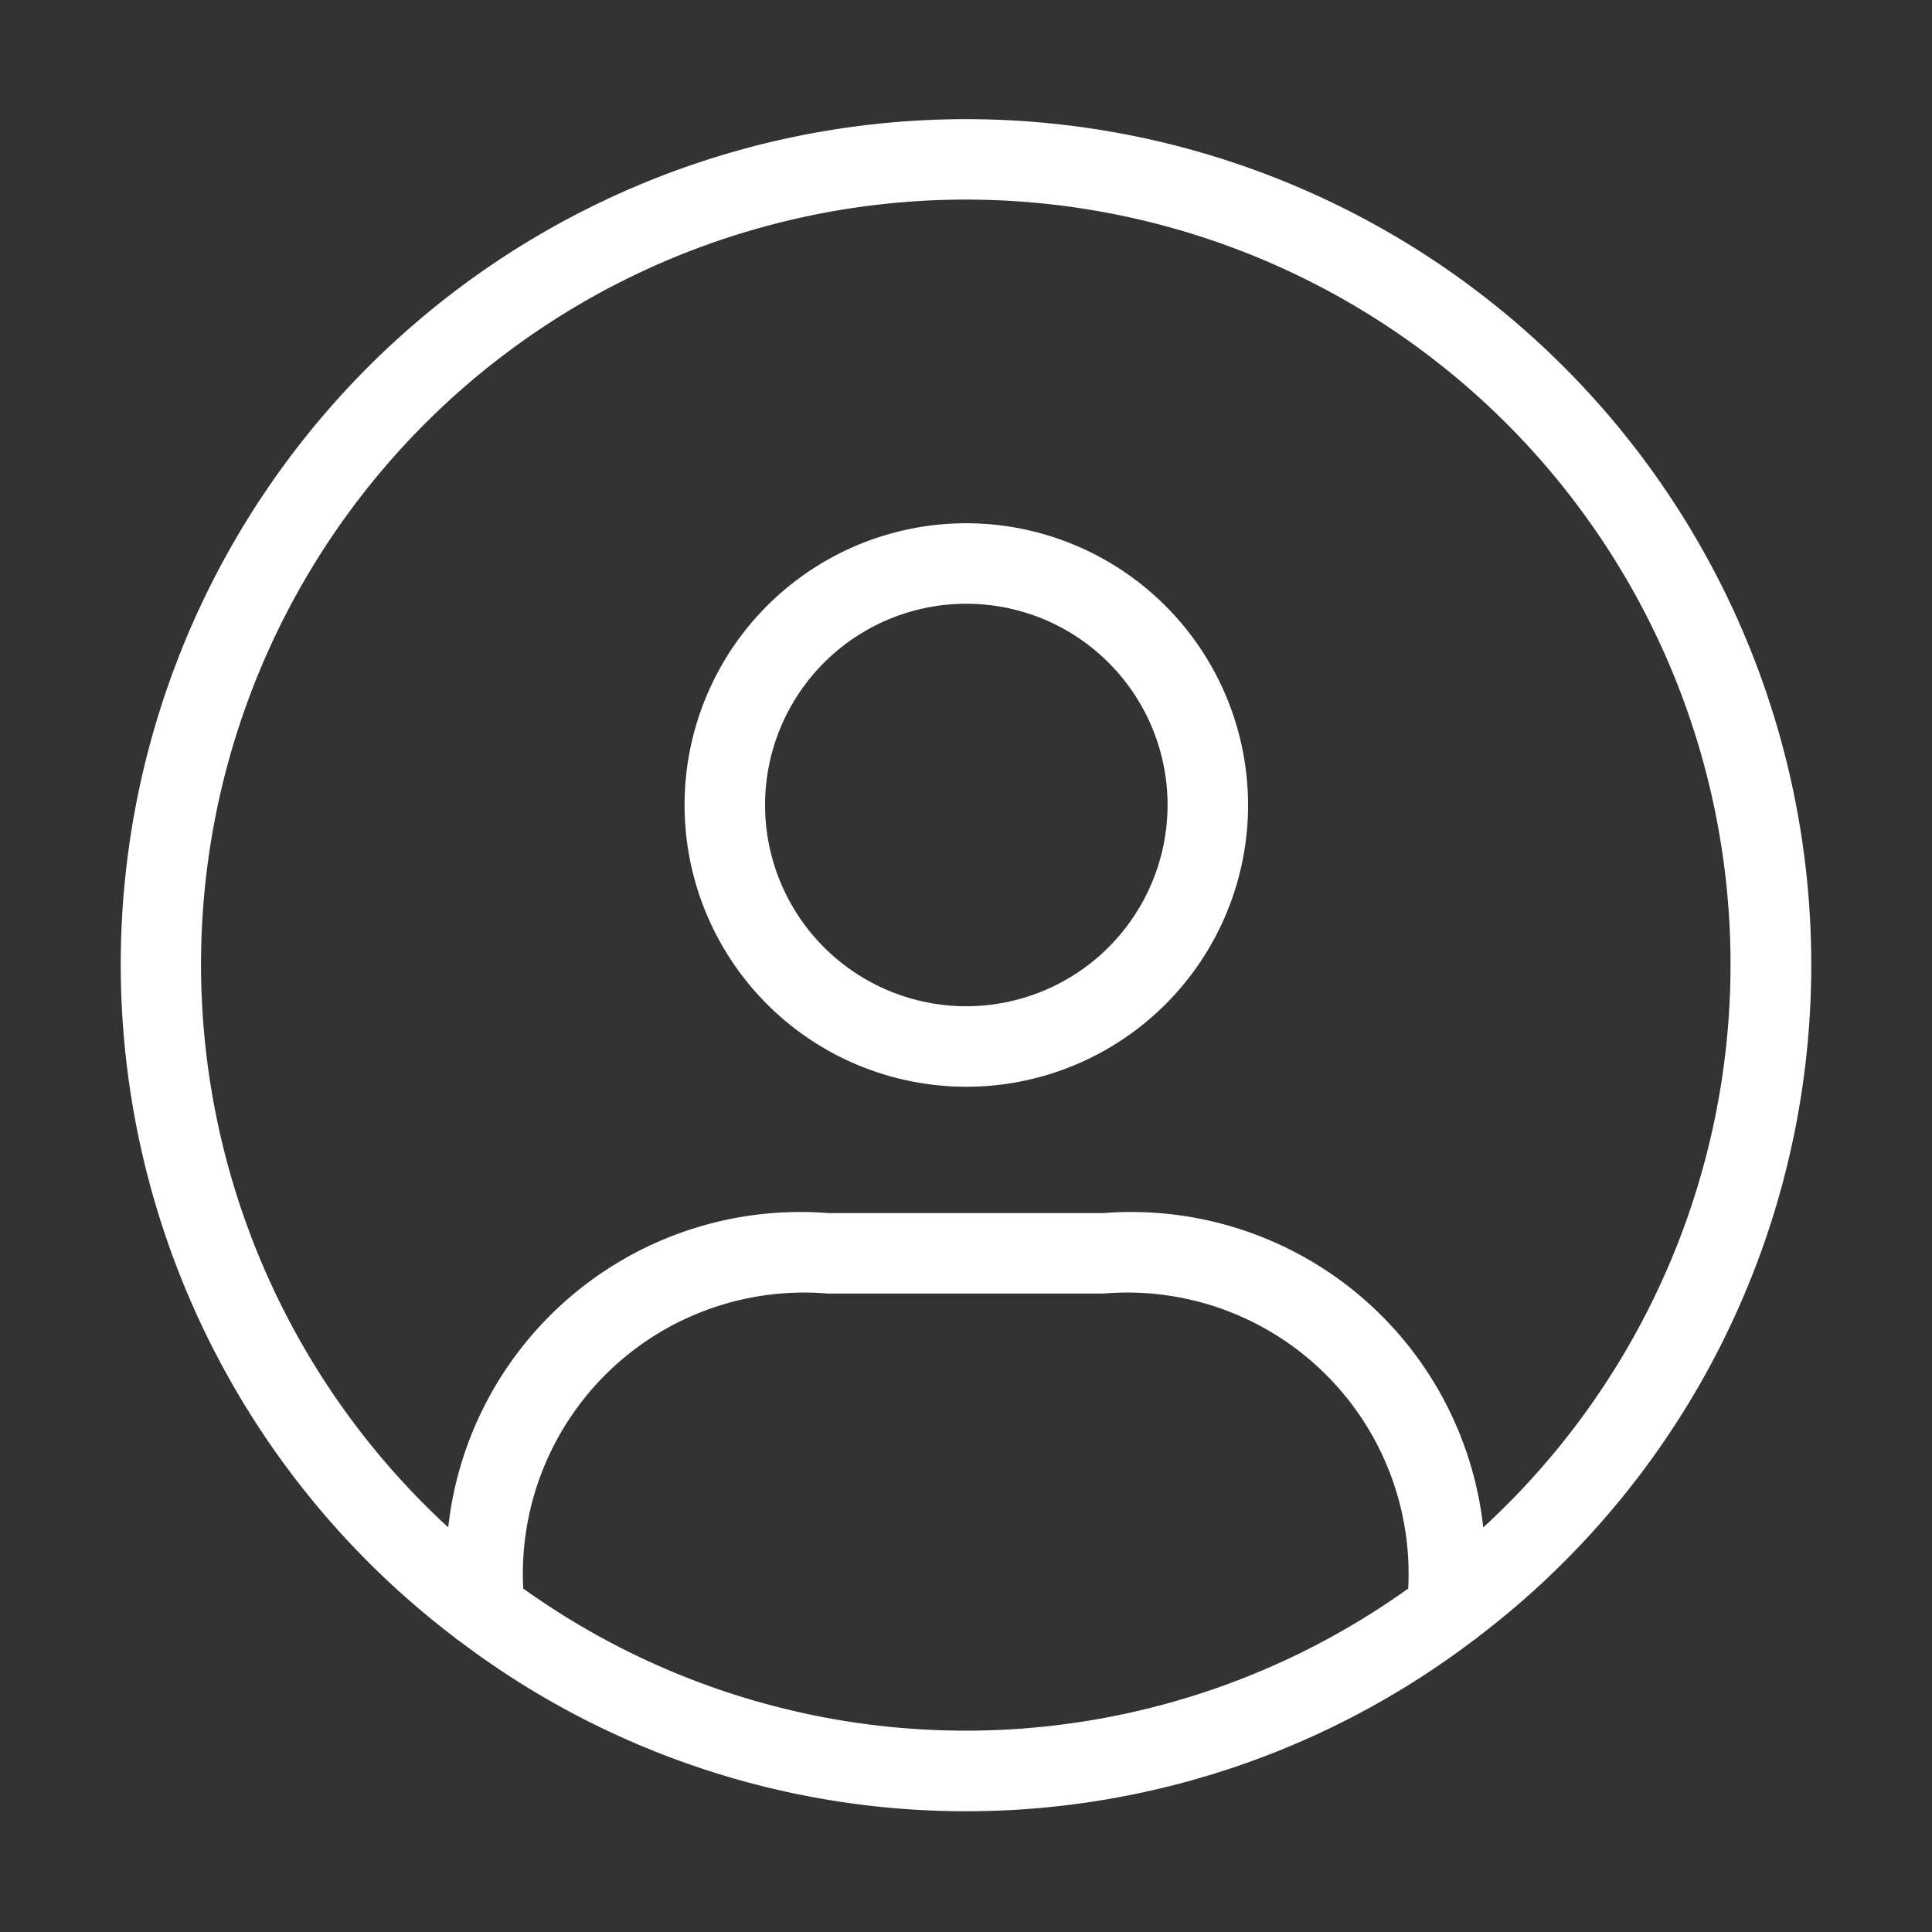 <svg xmlns="http://www.w3.org/2000/svg" width="18" height="18" viewBox="0 0 18 18">
  <rect x="0" y="0" width="18" height="18" fill="#333333" stroke="none"/>
  <g id="user-circle" transform="translate(-1492 -1380)">
    <rect id="Frame" width="18" height="18" transform="translate(1492 1380)" fill="#fff" opacity="0"/>
    <path id="user-circle-2" data-name="user-circle" d="M1509.25,1389.375a7.875,7.875,0,1,0-12.644,6.252.341.341,0,0,0,.044.033,7.816,7.816,0,0,0,9.45,0,.341.341,0,0,0,.044-.033A7.86,7.86,0,0,0,1509.25,1389.375Zm-12,5.8a2.62,2.62,0,0,1,2.84-2.748h2.565a2.62,2.62,0,0,1,2.84,2.748,7.079,7.079,0,0,1-8.245,0Zm8.944-.57a3.3,3.3,0,0,0-3.539-2.928h-2.565a3.3,3.3,0,0,0-3.539,2.928,7.125,7.125,0,1,1,9.644,0Zm-4.816-9.355a2.625,2.625,0,1,0,2.625,2.625A2.628,2.628,0,0,0,1501.381,1385.25Zm0,4.5a1.875,1.875,0,1,1,1.875-1.875A1.877,1.877,0,0,1,1501.381,1389.75Z" transform="translate(-0.375 -0.375)" fill="#fff"/>
  </g>
</svg>
